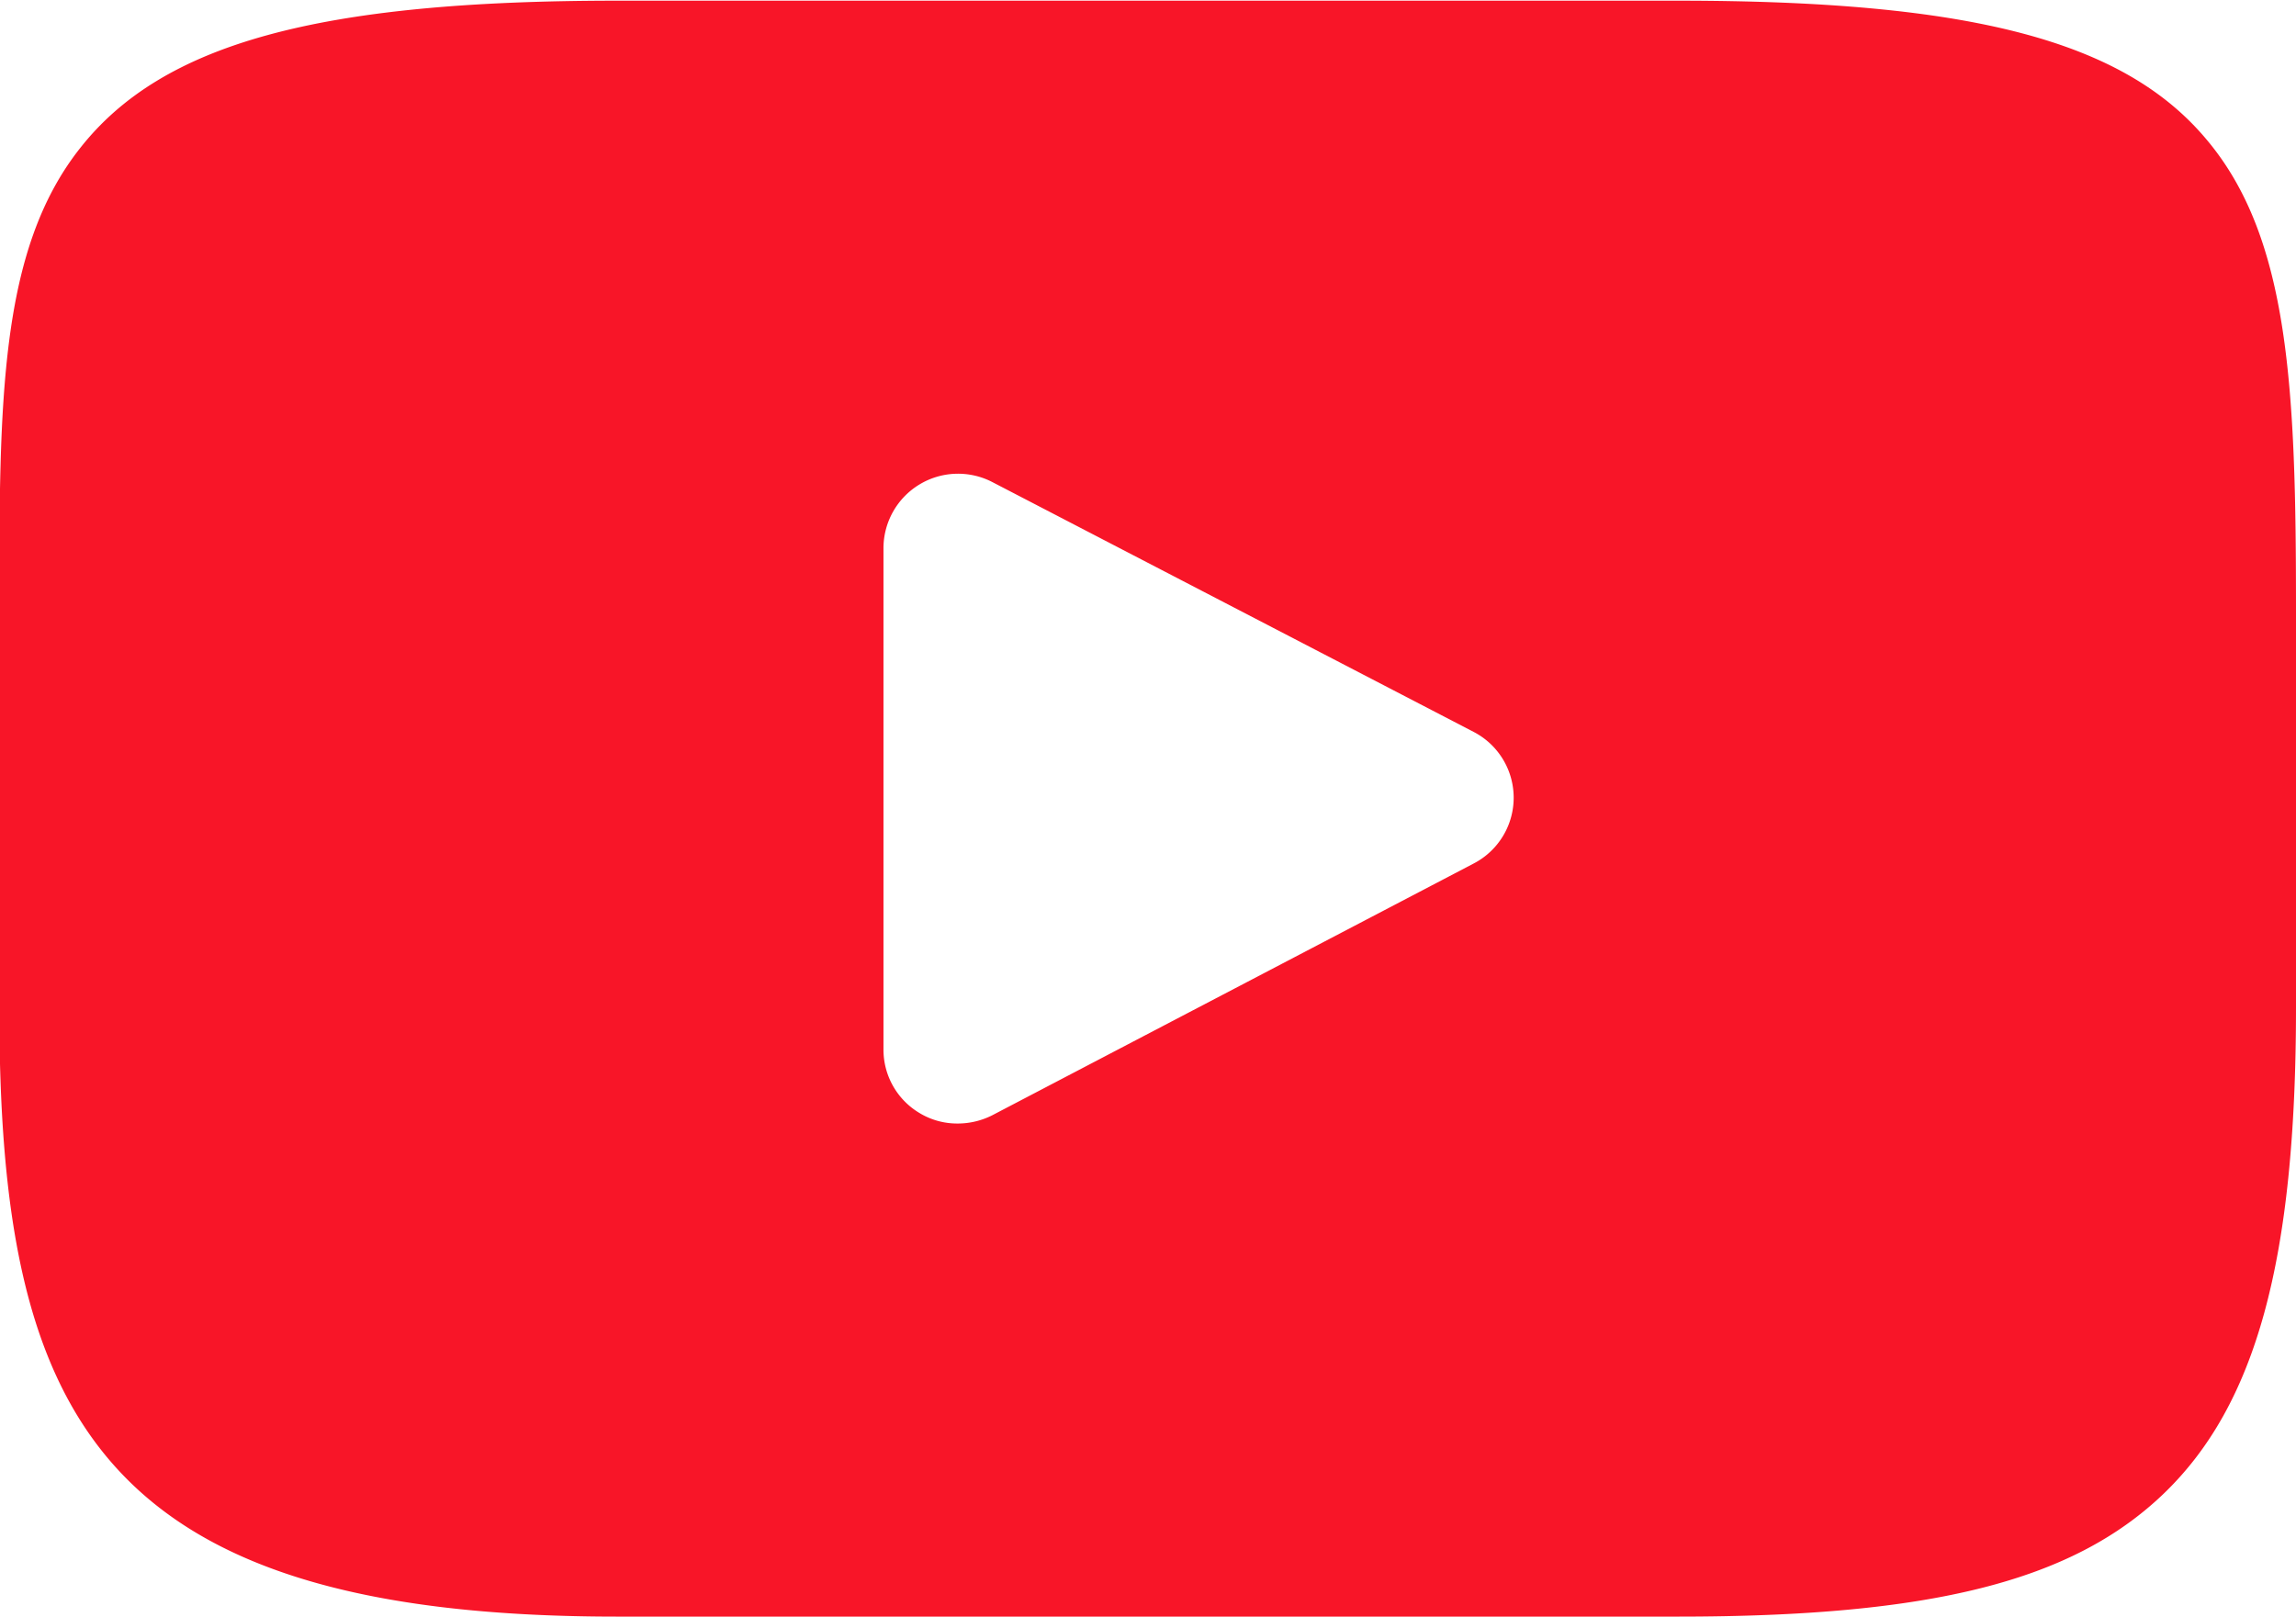 <?xml version="1.0" encoding="UTF-8"?> <svg xmlns="http://www.w3.org/2000/svg" width="67.18" height="47.32" viewBox="0 0 67.18 47.32">  <defs> <style> .cls-1 { fill: #f81528; fill-rule: evenodd; } </style> </defs> <path id="youtubelogo" class="cls-1" d="M3461.72,3584.17c-2.42-2.89-6.9-4.06-15.46-4.06h-31.04c-8.75,0-13.31,1.25-15.72,4.32-2.36,2.99-2.36,7.4-2.36,13.51v11.63c0,11.83,2.8,17.83,18.08,17.83h31.04c7.42,0,11.53-1.04,14.19-3.58,2.73-2.61,3.89-6.87,3.89-14.25v-11.63C3464.34,3591.5,3464.16,3587.06,3461.72,3584.17Zm-21.44,21.19-14.09,7.37a2.24,2.24,0,0,1-1.01.24,2.127,2.127,0,0,1-1.12-.31,2.157,2.157,0,0,1-1.05-1.85v-14.69a2.182,2.182,0,0,1,3.17-1.93l14.1,7.32A2.169,2.169,0,0,1,3440.28,3605.36Z" transform="translate(-3397.16 -3580.09)"></path> </svg> 